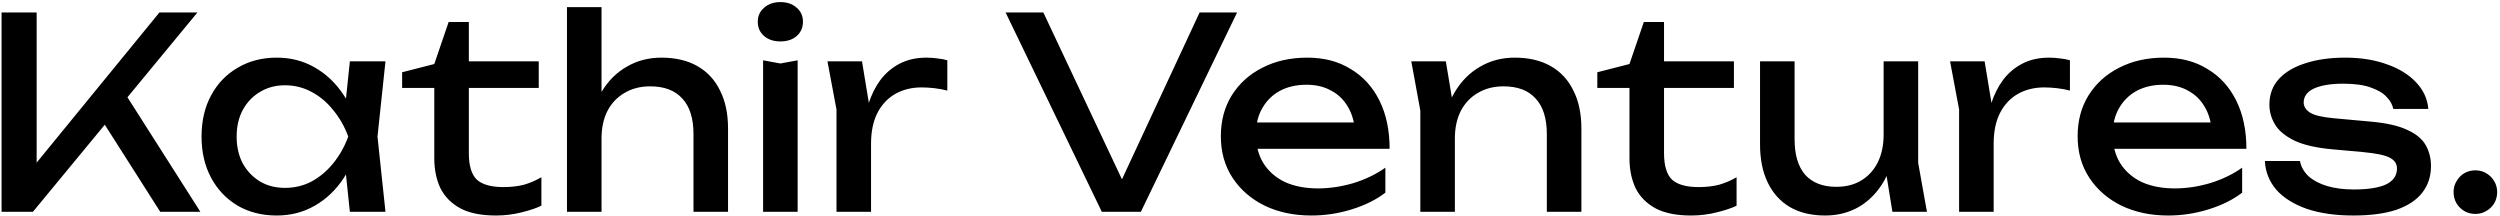 <svg xmlns="http://www.w3.org/2000/svg" width="602" height="52" viewBox="0 0 602 52" fill="none"><path d="M0.376 51V3H8.824V43.896L6.264 42.296L38.392 3H47.544L7.928 51H0.376ZM23.224 26.872L29.176 21.048L48.248 51H38.584L23.224 26.872ZM84.246 51L82.838 37.56L84.501 32.888L82.838 28.28L84.246 14.776H92.822L90.901 32.888L92.822 51H84.246ZM86.805 32.888C85.995 36.685 84.651 40.013 82.773 42.872C80.896 45.731 78.571 47.949 75.797 49.528C73.067 51.107 70.016 51.896 66.645 51.896C63.104 51.896 59.968 51.107 57.237 49.528C54.507 47.907 52.373 45.667 50.837 42.808C49.301 39.949 48.533 36.643 48.533 32.888C48.533 29.091 49.301 25.784 50.837 22.968C52.373 20.109 54.507 17.891 57.237 16.312C59.968 14.691 63.104 13.88 66.645 13.88C70.016 13.88 73.067 14.669 75.797 16.248C78.571 17.827 80.896 20.045 82.773 22.904C84.694 25.72 86.037 29.048 86.805 32.888ZM56.981 32.888C56.981 35.32 57.472 37.475 58.453 39.352C59.477 41.187 60.864 42.637 62.614 43.704C64.363 44.728 66.368 45.24 68.629 45.24C70.933 45.24 73.067 44.728 75.029 43.704C76.992 42.637 78.72 41.187 80.213 39.352C81.749 37.475 82.966 35.32 83.862 32.888C82.966 30.456 81.749 28.323 80.213 26.488C78.72 24.611 76.992 23.16 75.029 22.136C73.067 21.069 70.933 20.536 68.629 20.536C66.368 20.536 64.363 21.069 62.614 22.136C60.864 23.16 59.477 24.611 58.453 26.488C57.472 28.323 56.981 30.456 56.981 32.888ZM96.832 21.176V17.4L104.576 15.416L108.032 5.304H112.896V14.776H129.729V21.176H112.896V36.856C112.896 39.885 113.536 42.019 114.816 43.256C116.139 44.451 118.272 45.048 121.216 45.048C123.094 45.048 124.758 44.856 126.208 44.472C127.659 44.045 129.046 43.448 130.368 42.68V49.528C129.259 50.083 127.68 50.616 125.632 51.128C123.627 51.64 121.558 51.896 119.424 51.896C115.883 51.896 113.024 51.32 110.848 50.168C108.672 48.973 107.072 47.352 106.048 45.304C105.067 43.213 104.576 40.824 104.576 38.136V21.176H96.832ZM136.529 1.72H144.849V51H136.529V1.72ZM159.249 13.88C162.662 13.88 165.563 14.563 167.953 15.928C170.342 17.293 172.155 19.256 173.393 21.816C174.673 24.333 175.313 27.384 175.313 30.968V51H166.993V32.312C166.993 28.515 166.097 25.656 164.305 23.736C162.555 21.773 159.974 20.792 156.561 20.792C154.214 20.792 152.145 21.325 150.353 22.392C148.603 23.416 147.238 24.867 146.257 26.744C145.318 28.621 144.849 30.819 144.849 33.336L141.905 31.736C142.289 27.981 143.27 24.781 144.849 22.136C146.427 19.491 148.454 17.464 150.929 16.056C153.403 14.605 156.177 13.88 159.249 13.88ZM183.753 14.52L187.913 15.288L192.073 14.52V51H183.753V14.52ZM187.913 9.976C186.335 9.976 185.033 9.549 184.009 8.696C182.985 7.8 182.473 6.648 182.473 5.24C182.473 3.832 182.985 2.701 184.009 1.848C185.033 0.952 186.335 0.504 187.913 0.504C189.535 0.504 190.836 0.952 191.817 1.848C192.841 2.701 193.353 3.832 193.353 5.24C193.353 6.648 192.841 7.8 191.817 8.696C190.836 9.549 189.535 9.976 187.913 9.976ZM199.251 14.776H207.571L209.747 27.96V51H201.427V26.36L199.251 14.776ZM228.115 14.52V21.816C227.176 21.56 226.152 21.368 225.043 21.24C223.933 21.112 222.888 21.048 221.907 21.048C219.56 21.048 217.469 21.56 215.635 22.584C213.8 23.608 212.349 25.144 211.283 27.192C210.259 29.197 209.747 31.672 209.747 34.616L207.827 32.248C207.997 29.688 208.424 27.299 209.107 25.08C209.832 22.819 210.813 20.856 212.051 19.192C213.331 17.528 214.888 16.227 216.723 15.288C218.557 14.349 220.691 13.88 223.123 13.88C223.976 13.88 224.851 13.944 225.747 14.072C226.643 14.157 227.432 14.307 228.115 14.52ZM272.164 47.416H268.196L288.868 3H297.892L274.724 51H265.316L242.148 3H251.236L272.164 47.416ZM315.804 51.896C311.58 51.896 307.826 51.107 304.54 49.528C301.255 47.907 298.674 45.667 296.796 42.808C294.919 39.949 293.98 36.621 293.98 32.824C293.98 29.069 294.855 25.784 296.604 22.968C298.396 20.109 300.85 17.891 303.964 16.312C307.122 14.691 310.727 13.88 314.78 13.88C318.834 13.88 322.332 14.797 325.276 16.632C328.263 18.424 330.567 20.963 332.188 24.248C333.81 27.533 334.62 31.395 334.62 35.832H300.508V29.496H330.46L326.3 31.864C326.172 29.475 325.596 27.427 324.572 25.72C323.591 24.013 322.247 22.712 320.54 21.816C318.876 20.877 316.892 20.408 314.588 20.408C312.156 20.408 310.023 20.899 308.188 21.88C306.396 22.861 304.988 24.248 303.964 26.04C302.94 27.789 302.428 29.88 302.428 32.312C302.428 35 303.026 37.325 304.22 39.288C305.458 41.251 307.186 42.765 309.404 43.832C311.666 44.856 314.332 45.368 317.404 45.368C320.178 45.368 323.015 44.941 325.916 44.088C328.818 43.192 331.378 41.955 333.596 40.376V46.392C331.378 48.099 328.668 49.443 325.468 50.424C322.311 51.405 319.09 51.896 315.804 51.896ZM339.838 14.776H348.158L350.334 27.832V51H342.014V26.616L339.838 14.776ZM364.734 13.88C368.147 13.88 371.049 14.563 373.438 15.928C375.827 17.293 377.641 19.256 378.878 21.816C380.158 24.333 380.798 27.384 380.798 30.968V51H372.478V32.312C372.478 28.515 371.582 25.656 369.79 23.736C368.041 21.773 365.459 20.792 362.046 20.792C359.699 20.792 357.63 21.325 355.838 22.392C354.089 23.416 352.723 24.867 351.742 26.744C350.803 28.621 350.334 30.819 350.334 33.336L347.39 31.736C347.774 27.981 348.755 24.781 350.334 22.136C351.913 19.491 353.939 17.464 356.414 16.056C358.889 14.605 361.662 13.88 364.734 13.88ZM384.633 21.176V17.4L392.377 15.416L395.833 5.304H400.697V14.776H417.529V21.176H400.697V36.856C400.697 39.885 401.337 42.019 402.617 43.256C403.939 44.451 406.073 45.048 409.017 45.048C410.894 45.048 412.558 44.856 414.009 44.472C415.459 44.045 416.846 43.448 418.169 42.68V49.528C417.059 50.083 415.481 50.616 413.433 51.128C411.427 51.64 409.358 51.896 407.225 51.896C403.683 51.896 400.825 51.32 398.649 50.168C396.473 48.973 394.873 47.352 393.849 45.304C392.867 43.213 392.377 40.824 392.377 38.136V21.176H384.633ZM439.497 51.896C436.169 51.896 433.331 51.213 430.985 49.848C428.681 48.483 426.91 46.52 425.673 43.96C424.435 41.4 423.817 38.349 423.817 34.808V14.776H432.137V33.528C432.137 37.283 432.99 40.141 434.697 42.104C436.446 44.024 438.942 44.984 442.185 44.984C444.531 44.984 446.537 44.472 448.201 43.448C449.907 42.424 451.23 40.973 452.169 39.096C453.107 37.176 453.577 34.957 453.577 32.44L456.457 34.04C456.115 37.752 455.177 40.952 453.641 43.64C452.105 46.285 450.121 48.333 447.689 49.784C445.257 51.192 442.526 51.896 439.497 51.896ZM455.689 51L453.577 37.944V14.776H461.897V39.224L464.009 51H455.689ZM469.576 14.776H477.896L480.072 27.96V51H471.752V26.36L469.576 14.776ZM498.44 14.52V21.816C497.501 21.56 496.477 21.368 495.368 21.24C494.258 21.112 493.213 21.048 492.232 21.048C489.885 21.048 487.794 21.56 485.96 22.584C484.125 23.608 482.674 25.144 481.608 27.192C480.584 29.197 480.072 31.672 480.072 34.616L478.152 32.248C478.322 29.688 478.749 27.299 479.432 25.08C480.157 22.819 481.138 20.856 482.376 19.192C483.656 17.528 485.213 16.227 487.048 15.288C488.882 14.349 491.016 13.88 493.448 13.88C494.301 13.88 495.176 13.944 496.072 14.072C496.968 14.157 497.757 14.307 498.44 14.52ZM522.117 51.896C517.893 51.896 514.138 51.107 510.853 49.528C507.568 47.907 504.986 45.667 503.109 42.808C501.232 39.949 500.293 36.621 500.293 32.824C500.293 29.069 501.168 25.784 502.917 22.968C504.709 20.109 507.162 17.891 510.277 16.312C513.434 14.691 517.04 13.88 521.093 13.88C525.146 13.88 528.645 14.797 531.589 16.632C534.576 18.424 536.88 20.963 538.501 24.248C540.122 27.533 540.933 31.395 540.933 35.832H506.821V29.496H536.773L532.613 31.864C532.485 29.475 531.909 27.427 530.885 25.72C529.904 24.013 528.56 22.712 526.853 21.816C525.189 20.877 523.205 20.408 520.901 20.408C518.469 20.408 516.336 20.899 514.501 21.88C512.709 22.861 511.301 24.248 510.277 26.04C509.253 27.789 508.741 29.88 508.741 32.312C508.741 35 509.338 37.325 510.533 39.288C511.77 41.251 513.498 42.765 515.717 43.832C517.978 44.856 520.645 45.368 523.717 45.368C526.49 45.368 529.328 44.941 532.229 44.088C535.13 43.192 537.69 41.955 539.909 40.376V46.392C537.69 48.099 534.981 49.443 531.781 50.424C528.624 51.405 525.402 51.896 522.117 51.896ZM585.383 39.992C585.383 42.424 584.7 44.536 583.335 46.328C581.969 48.12 579.9 49.507 577.127 50.488C574.353 51.427 570.876 51.896 566.695 51.896C562.385 51.896 558.652 51.363 555.495 50.296C552.337 49.187 549.884 47.651 548.135 45.688C546.428 43.683 545.511 41.379 545.383 38.776H553.831C554.087 40.141 554.769 41.357 555.879 42.424C557.031 43.448 558.524 44.237 560.359 44.792C562.236 45.347 564.369 45.624 566.759 45.624C570.215 45.624 572.817 45.219 574.567 44.408C576.316 43.555 577.191 42.275 577.191 40.568C577.191 39.416 576.593 38.541 575.399 37.944C574.247 37.347 572.049 36.899 568.807 36.6L561.703 35.96C557.863 35.619 554.833 34.936 552.615 33.912C550.396 32.845 548.817 31.565 547.879 30.072C546.94 28.536 546.471 26.915 546.471 25.208C546.471 22.733 547.239 20.664 548.775 19C550.311 17.336 552.444 16.077 555.175 15.224C557.905 14.328 561.084 13.88 564.711 13.88C568.465 13.88 571.815 14.413 574.759 15.48C577.703 16.504 580.049 17.955 581.799 19.832C583.548 21.667 584.529 23.8 584.743 26.232H576.295C576.124 25.251 575.612 24.312 574.759 23.416C573.948 22.477 572.689 21.709 570.983 21.112C569.319 20.472 567.079 20.152 564.263 20.152C561.276 20.152 558.929 20.536 557.223 21.304C555.559 22.072 554.727 23.203 554.727 24.696C554.727 25.635 555.239 26.445 556.263 27.128C557.287 27.768 559.185 28.216 561.959 28.472L571.111 29.304C574.78 29.645 577.639 30.307 579.687 31.288C581.777 32.227 583.249 33.443 584.103 34.936C584.956 36.429 585.383 38.115 585.383 39.992ZM596.069 51.512C595.087 51.512 594.191 51.277 593.381 50.808C592.613 50.339 591.994 49.72 591.525 48.952C591.055 48.141 590.821 47.245 590.821 46.264C590.821 45.283 591.055 44.408 591.525 43.64C591.994 42.829 592.613 42.189 593.381 41.72C594.191 41.251 595.087 41.016 596.069 41.016C597.05 41.016 597.925 41.251 598.693 41.72C599.503 42.189 600.143 42.829 600.613 43.64C601.082 44.408 601.317 45.283 601.317 46.264C601.317 47.245 601.082 48.141 600.613 48.952C600.143 49.72 599.503 50.339 598.693 50.808C597.925 51.277 597.05 51.512 596.069 51.512Z" fill="black"></path></svg>